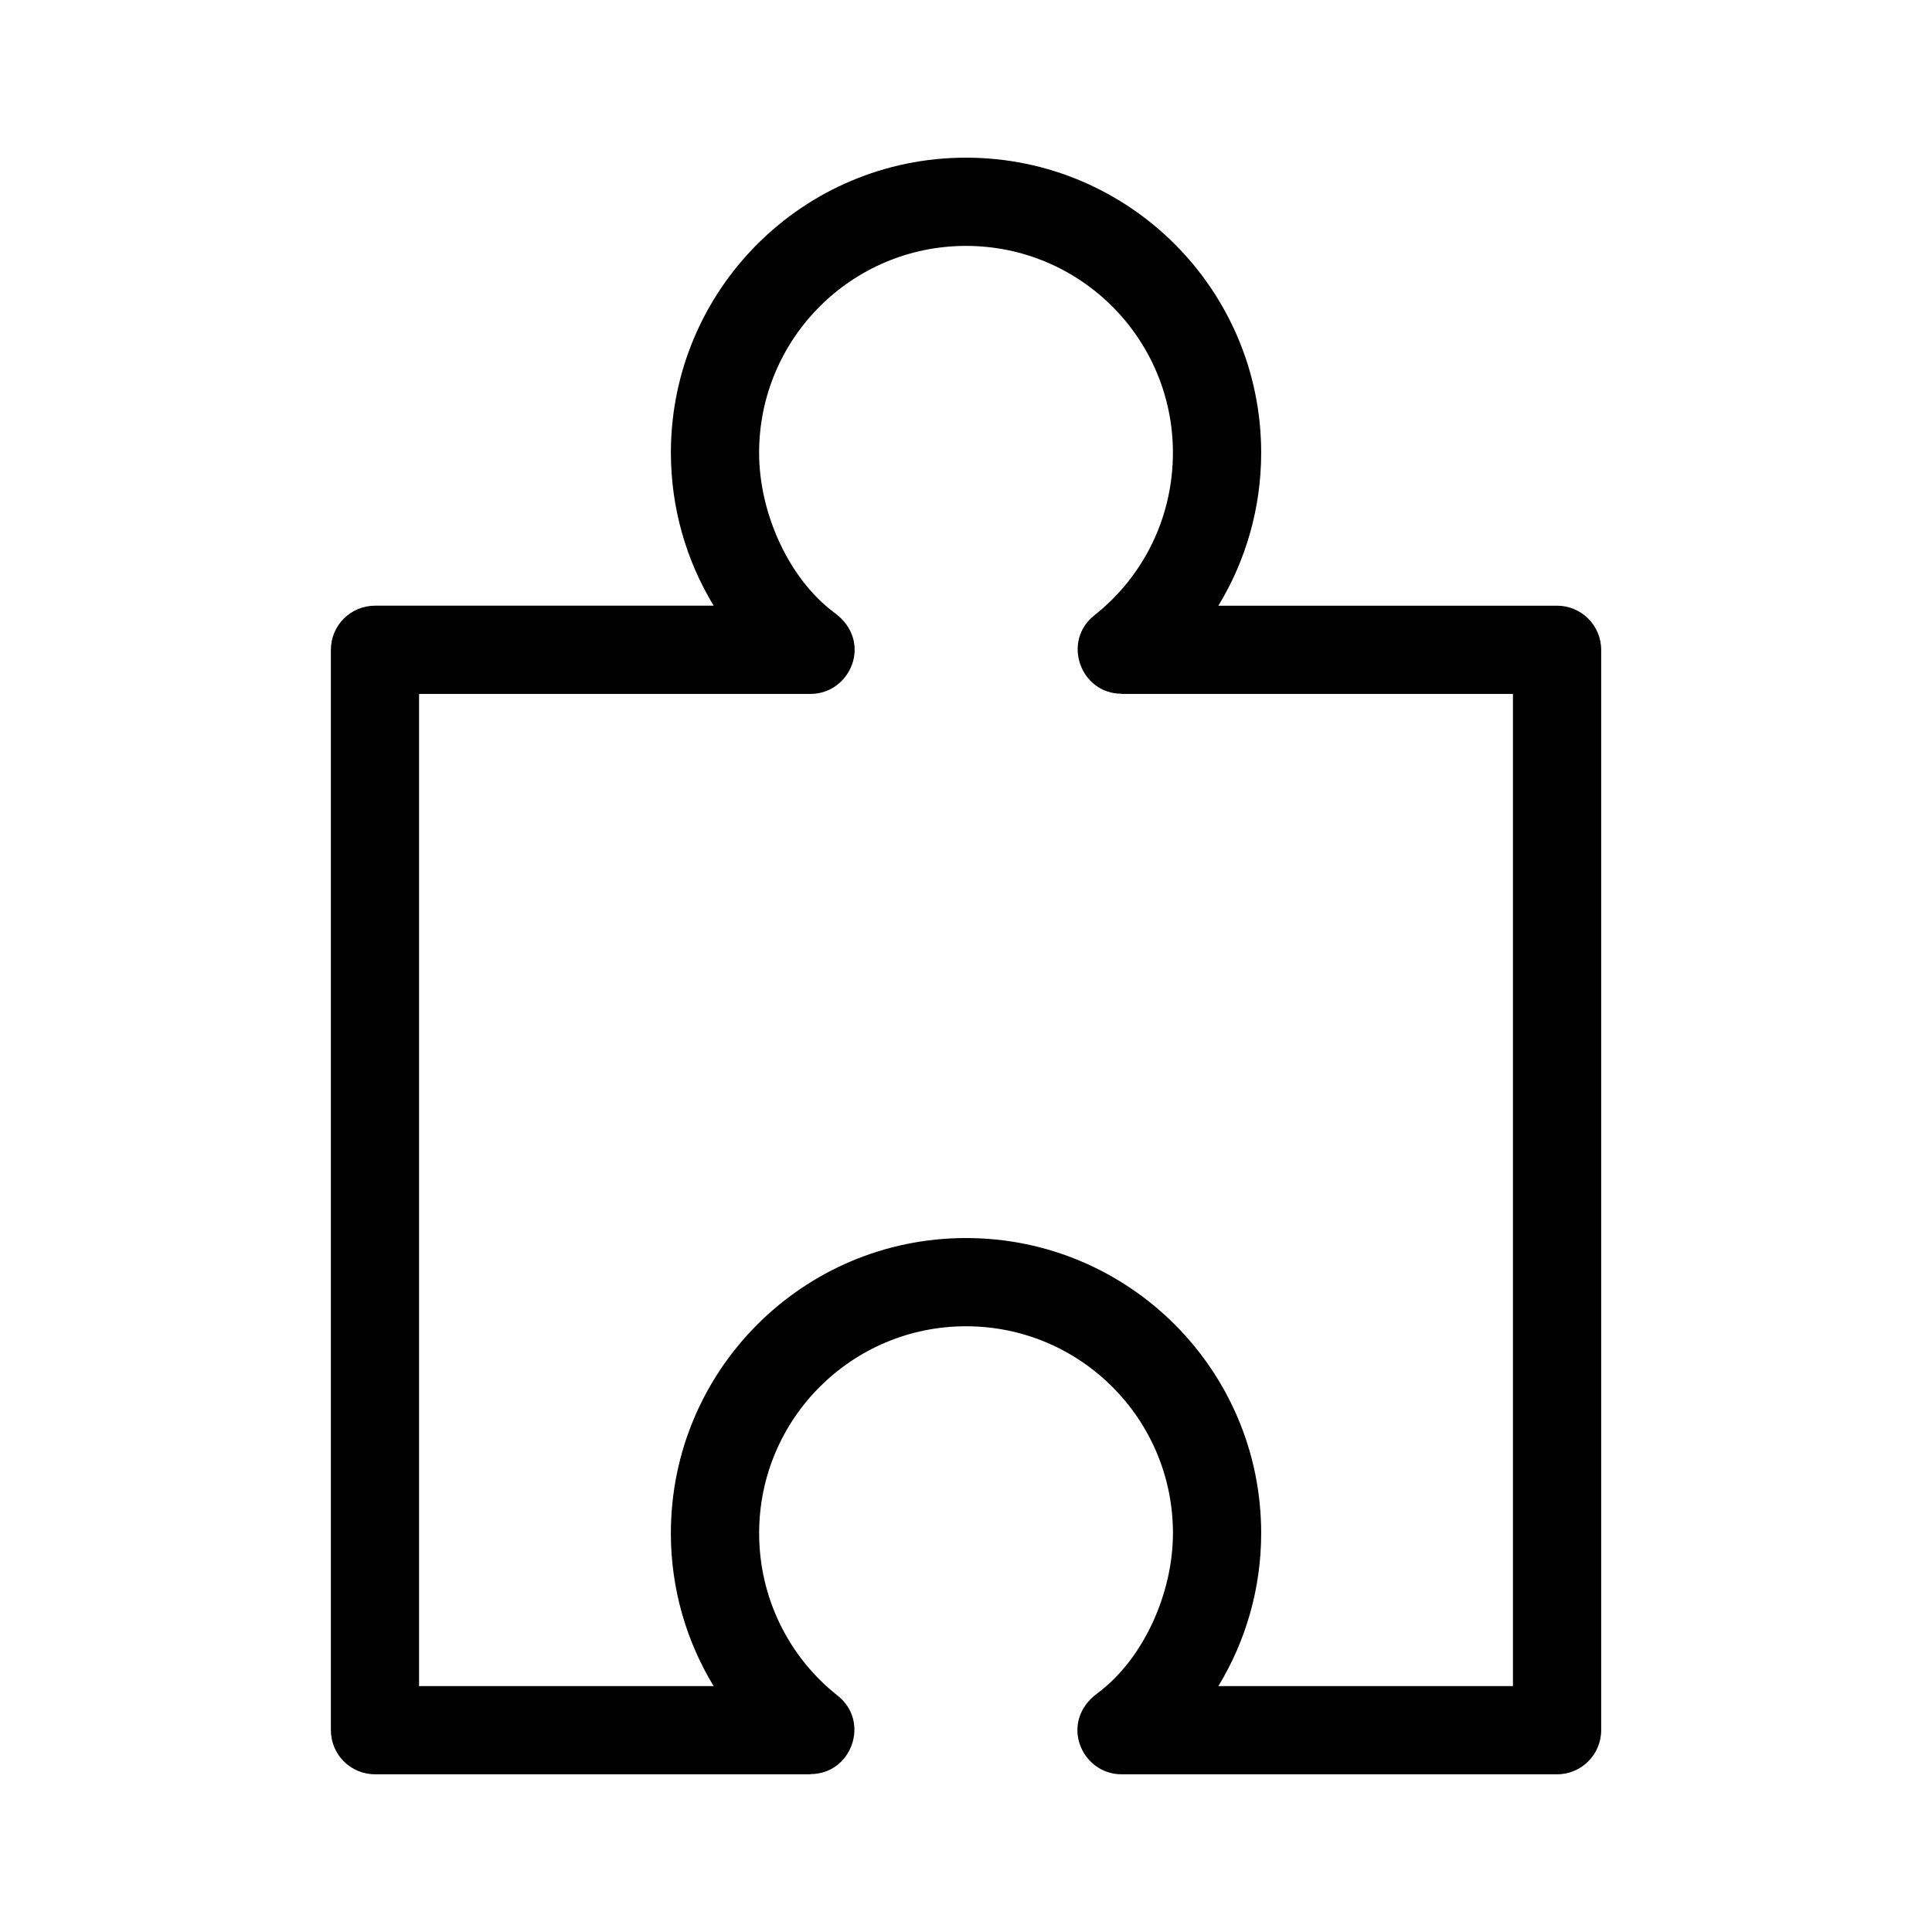 <?xml version="1.0" encoding="UTF-8"?>
<!-- Uploaded to: ICON Repo, www.svgrepo.com, Generator: ICON Repo Mixer Tools -->
<svg fill="#000000" width="800px" height="800px" version="1.1" viewBox="144 144 512 512" xmlns="http://www.w3.org/2000/svg">
 <path d="m321.79 264c0-43.195 35.02-78.215 78.215-78.215 43.199 0 78.219 35.02 78.219 78.215 0 14.562-4.047 28.527-11.34 40.516h89.754c6.457 0 11.691 5.238 11.691 11.691v286.31c0 6.457-5.238 11.691-11.691 11.691h-115.4c-10.688 0-16.648-13.906-6.449-21.441 12.223-9.031 20.055-26.516 20.055-42.465 0-30.281-24.547-54.828-54.836-54.828-30.281 0-54.828 24.547-54.828 54.828 0 17.012 7.734 32.738 20.816 43.074 8.664 6.844 3.742 20.773-7.219 20.781v0.047h-115.4c-6.457 0-11.691-5.238-11.691-11.691v-286.31c0-6.457 5.238-11.691 11.691-11.691h89.754c-7.289-11.992-11.336-25.957-11.336-40.516zm0 286.31c0-43.195 35.02-78.215 78.215-78.215 43.199 0 78.219 35.02 78.219 78.215 0 14.566-4.047 28.527-11.34 40.516h78.059v-262.93h-103.71v-0.047c-10.953-0.008-15.875-13.938-7.219-20.781 13.086-10.344 20.82-26.062 20.82-43.074 0-30.281-24.547-54.828-54.836-54.828-30.281 0-54.828 24.547-54.828 54.828 0 15.949 7.824 33.43 20.055 42.457 10.199 7.539 4.231 21.445-6.457 21.445h-103.71v262.93h78.059c-7.289-11.992-11.336-25.949-11.336-40.516z"/>
</svg>